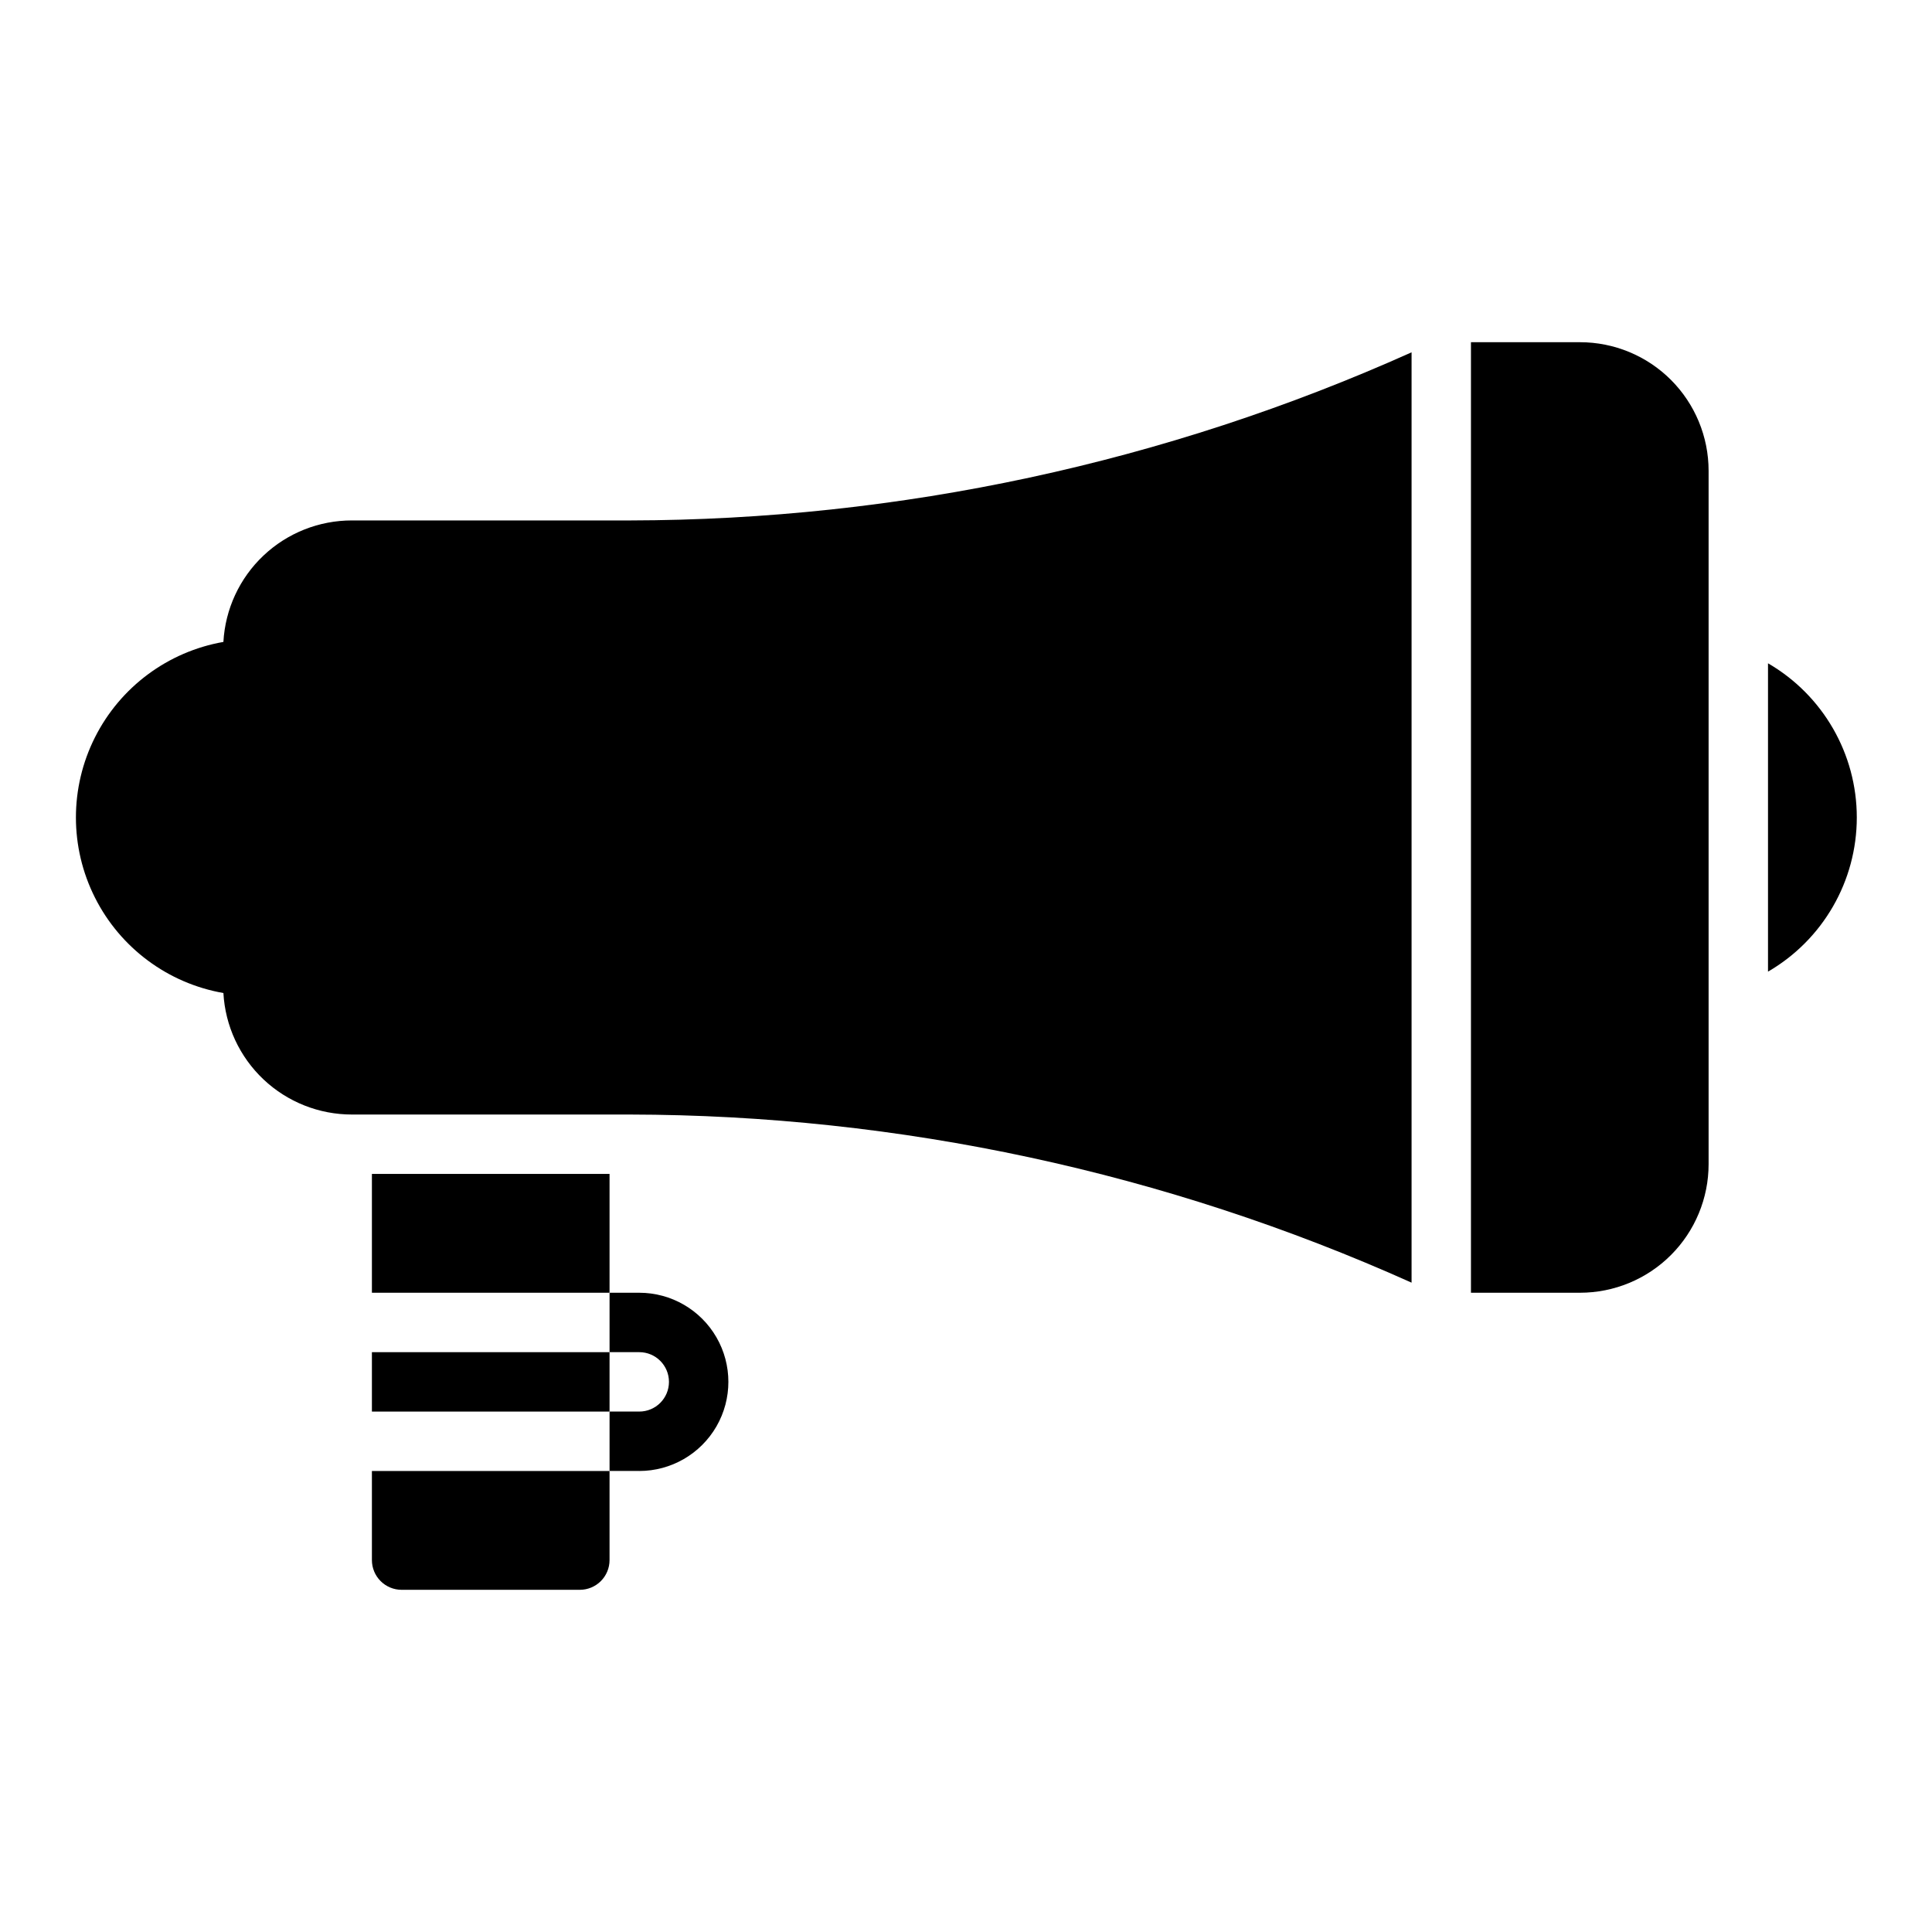 <?xml version="1.0" encoding="UTF-8"?>
<!-- Uploaded to: SVG Repo, www.svgrepo.com, Generator: SVG Repo Mixer Tools -->
<svg fill="#000000" width="800px" height="800px" version="1.1" viewBox="144 144 512 512" xmlns="http://www.w3.org/2000/svg">
 <g>
  <path d="m242.56 502.34h62.977v15.742h-62.977z"/>
  <path d="m242.56 557.44c0 2.09 0.828 4.09 2.305 5.566 1.477 1.477 3.481 2.309 5.566 2.309h47.234c2.086 0 4.09-0.832 5.566-2.309 1.473-1.477 2.305-3.477 2.305-5.566v-23.613h-62.977z"/>
  <path d="m313.41 486.59h-7.871v15.742h7.871v0.004c4.348 0 7.871 3.523 7.871 7.871 0 4.348-3.523 7.871-7.871 7.871h-7.871v15.742h7.871v0.004c8.438 0 16.234-4.504 20.453-11.809 4.219-7.309 4.219-16.309 0-23.617-4.219-7.305-12.016-11.809-20.453-11.809z"/>
  <path d="m237.29 281.92c-8.723-0.012-17.117 3.316-23.461 9.309-6.34 5.988-10.145 14.18-10.625 22.887-14.715 2.578-27.344 11.965-34.051 25.312-6.711 13.348-6.711 29.078 0 42.426 6.707 13.348 19.336 22.734 34.051 25.309 0.48 8.711 4.285 16.902 10.625 22.891 6.344 5.992 14.738 9.32 23.461 9.309h73.602c71.43 0.117 142.03 15.301 207.19 44.555v-246.55c-65.164 29.254-135.76 44.434-207.19 44.555z"/>
  <path d="m612.54 319.78v81.715c14.566-8.453 23.531-24.02 23.531-40.859 0-16.84-8.965-32.406-23.531-40.855z"/>
  <path d="m242.56 455.1h62.977v31.488h-62.977z"/>
  <path d="m562.71 234.69h-28.891v251.9h28.891c9.039 0 17.707-3.59 24.102-9.984 6.391-6.391 9.984-15.059 9.984-24.102v-183.73c0-9.043-3.594-17.711-9.984-24.105-6.394-6.391-15.062-9.98-24.102-9.98z"/>
 </g>
</svg>